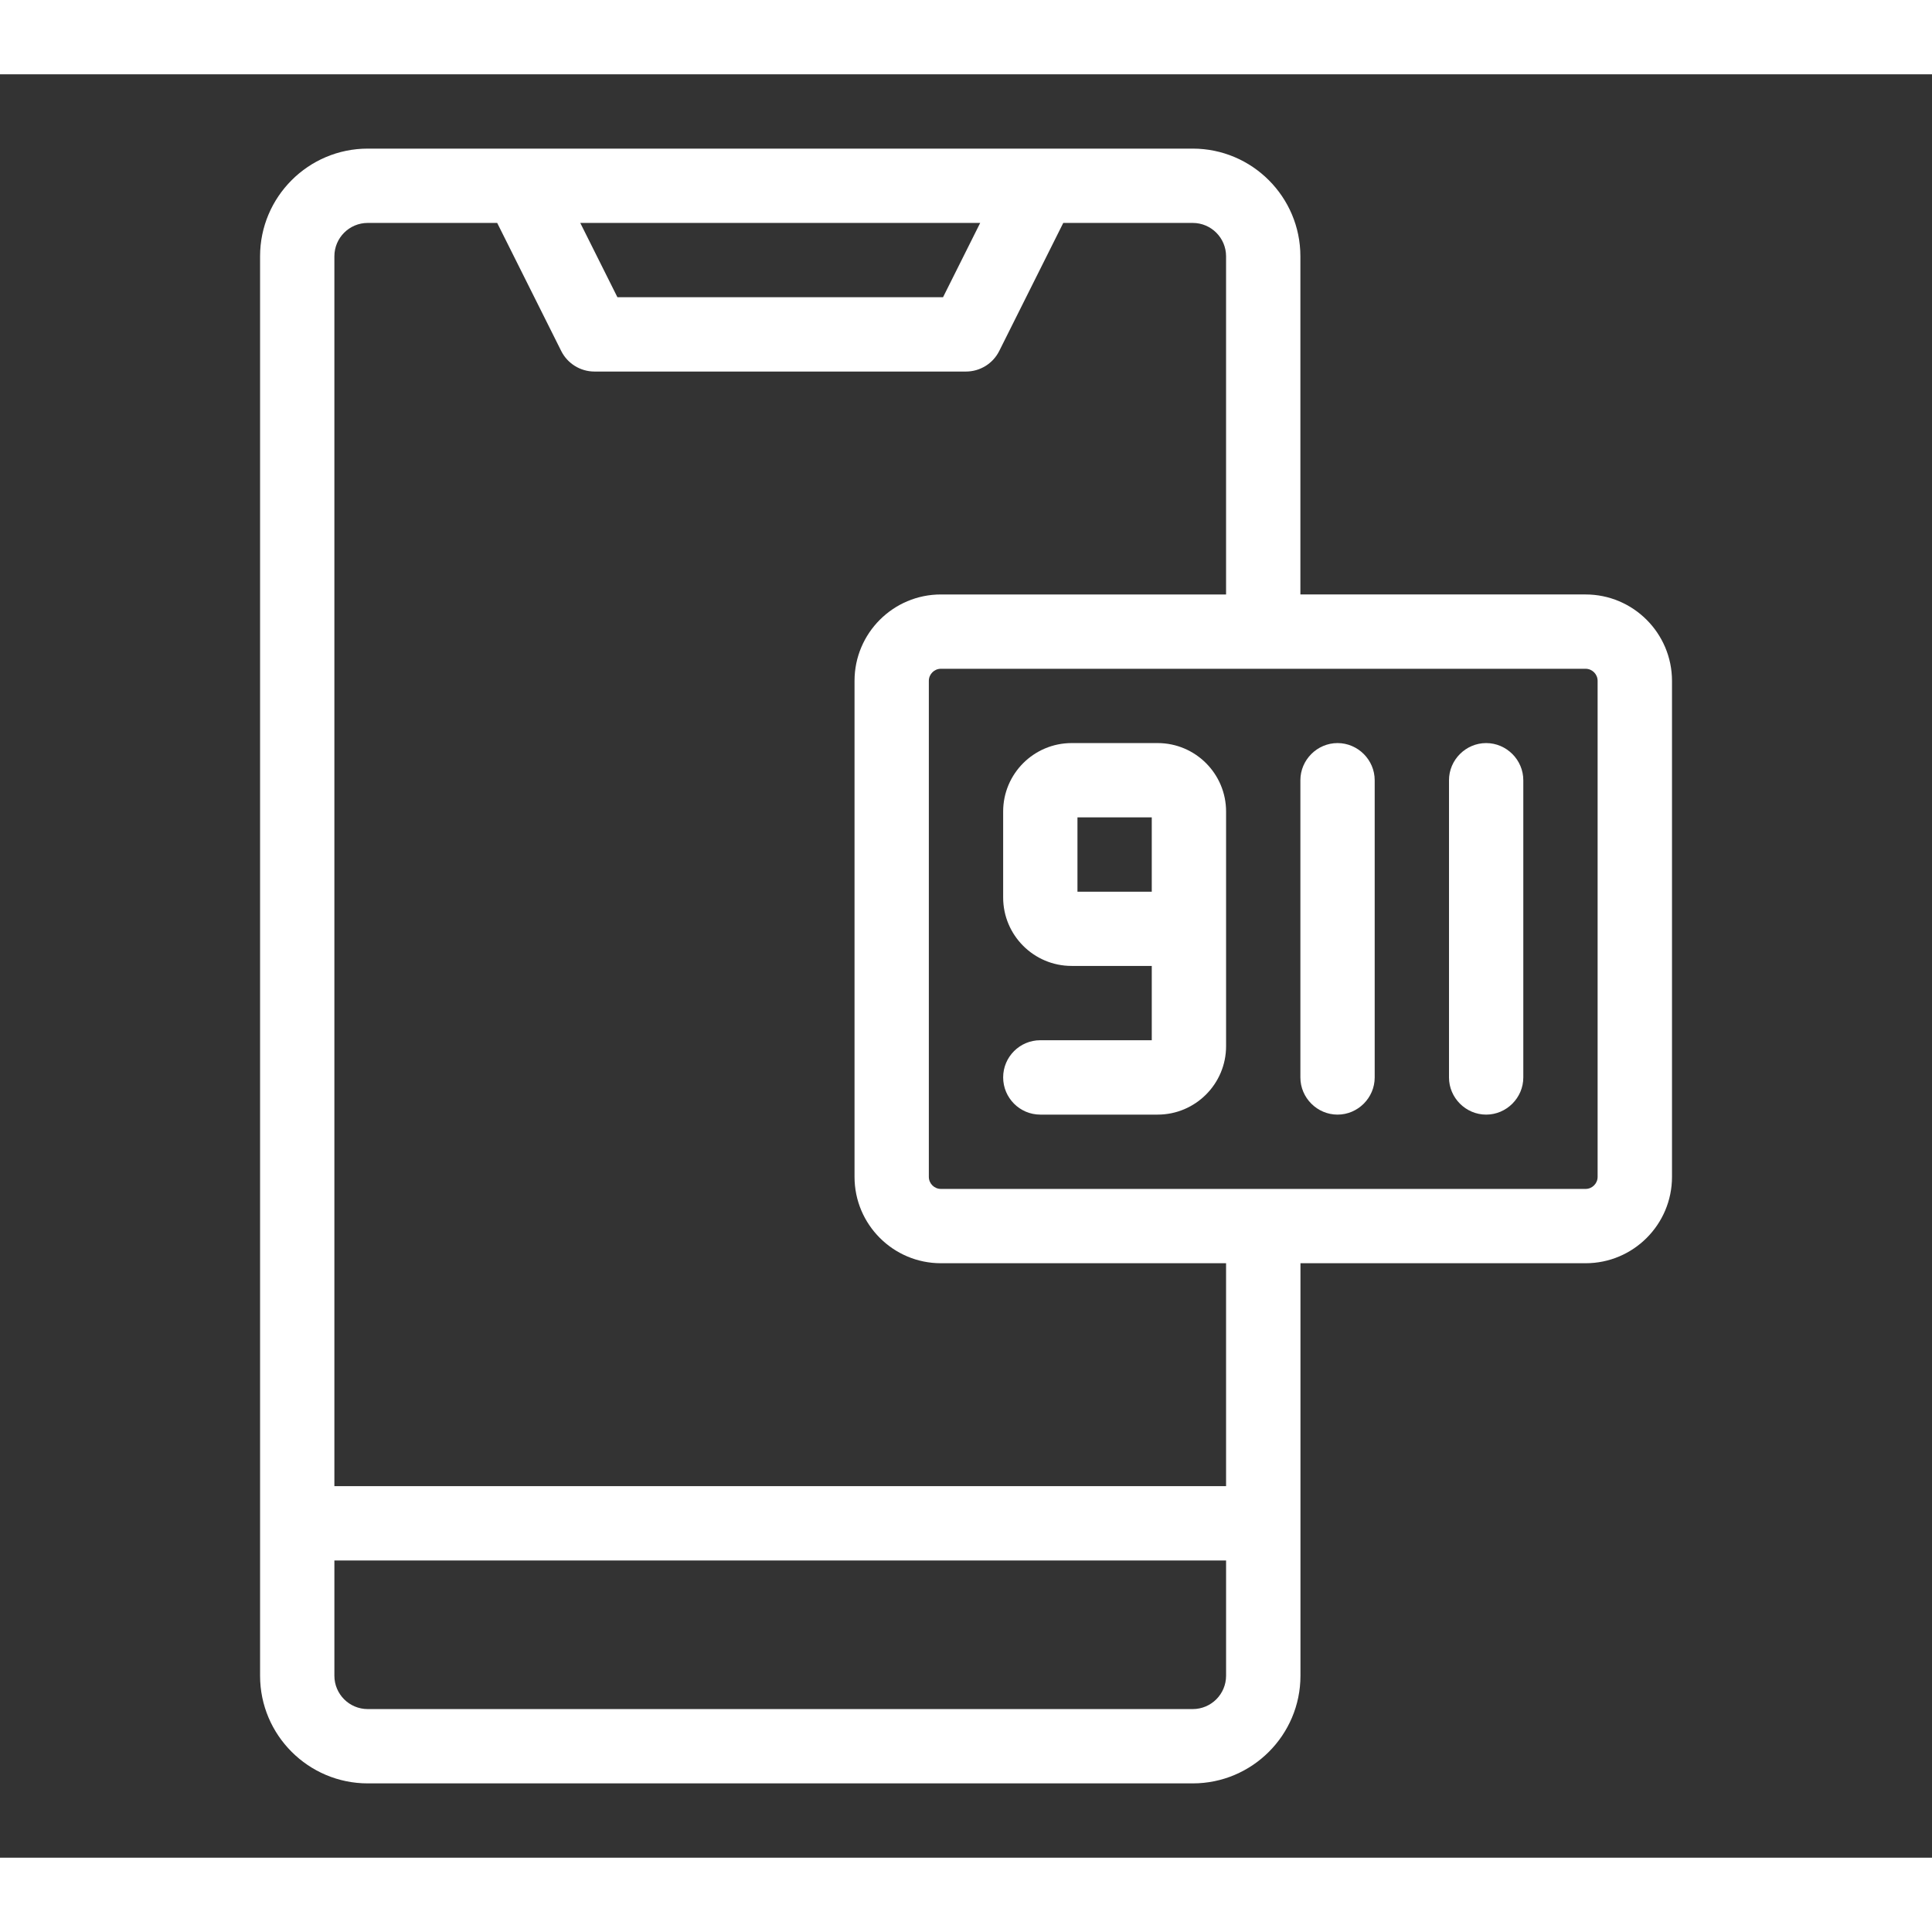 <svg xmlns="http://www.w3.org/2000/svg" xmlns:xlink="http://www.w3.org/1999/xlink" xmlns:svgjs="http://svgjs.com/svgjs" version="1.1" width="70" height="70" x="0" y="0" viewBox="-1 0 26 24" style="enable-background:new 0 0 512 512" xml:space="preserve">
  <rect x="-1" y="0" width="26" height="24" fill="#333333" stroke="none"/>
  <g>
    <g xmlns="http://www.w3.org/2000/svg">
      <path d="m14.579 9h-1.157c-.509 0-.922.413-.922.921v1.157c0 .508.413.921.921.921h1.079v1h-1.5c-.276 0-.5.224-.5.5s.224.501.5.501h1.579c.508 0 .921-.413.921-.921v-3.158c0-.508-.413-.921-.921-.921zm-.079 2h-1v-1h1z" fill="#ffffff"/>
      <path d="m17 9c-.274 0-.5.226-.5.5v4c0 .274.226.5.5.5s.5-.226.5-.5v-4c0-.274-.226-.5-.5-.5z" fill="#ffffff"/>
      <path d="m19 9c-.274 0-.5.226-.5.5v4c0 .274.226.5.5.5s.5-.226.5-.5v-4c0-.274-.226-.5-.5-.5z" fill="#ffffff"/>
      <path d="m20.338 7h-3.838v-4.551c0-.799-.65-1.449-1.449-1.449h-11.102c-.799 0-1.449.65-1.449 1.449v19.103c0 .798.65 1.448 1.449 1.448h11.103c.799 0 1.449-.65 1.449-1.449v-5.551h3.838c.641 0 1.162-.521 1.162-1.162v-6.676c-.001-.641-.522-1.162-1.163-1.162zm-8.147-5-.5 1h-4.382l-.5-1zm2.86 20h-11.102c-.248 0-.449-.201-.449-.449v-1.551h12v1.551c0 .248-.201.449-.449.449zm.449-3h-12v-16.551c0-.248.201-.449.449-.449h1.742l.862 1.724c.085.169.258.276.447.276h5c.189 0 .362-.107.447-.276l.862-1.724h1.742c.248 0 .449.201.449.449v4.551h-3.838c-.641 0-1.162.521-1.162 1.162v6.676c0 .641.521 1.162 1.162 1.162h3.838zm5-4.162c0 .089-.073.162-.162.162h-8.676c-.089 0-.162-.073-.162-.162v-6.676c0-.089.073-.162.162-.162h8.676c.089 0 .162.073.162.162z" fill="#ffffff"/>
    </g>
  </g>
</svg>
